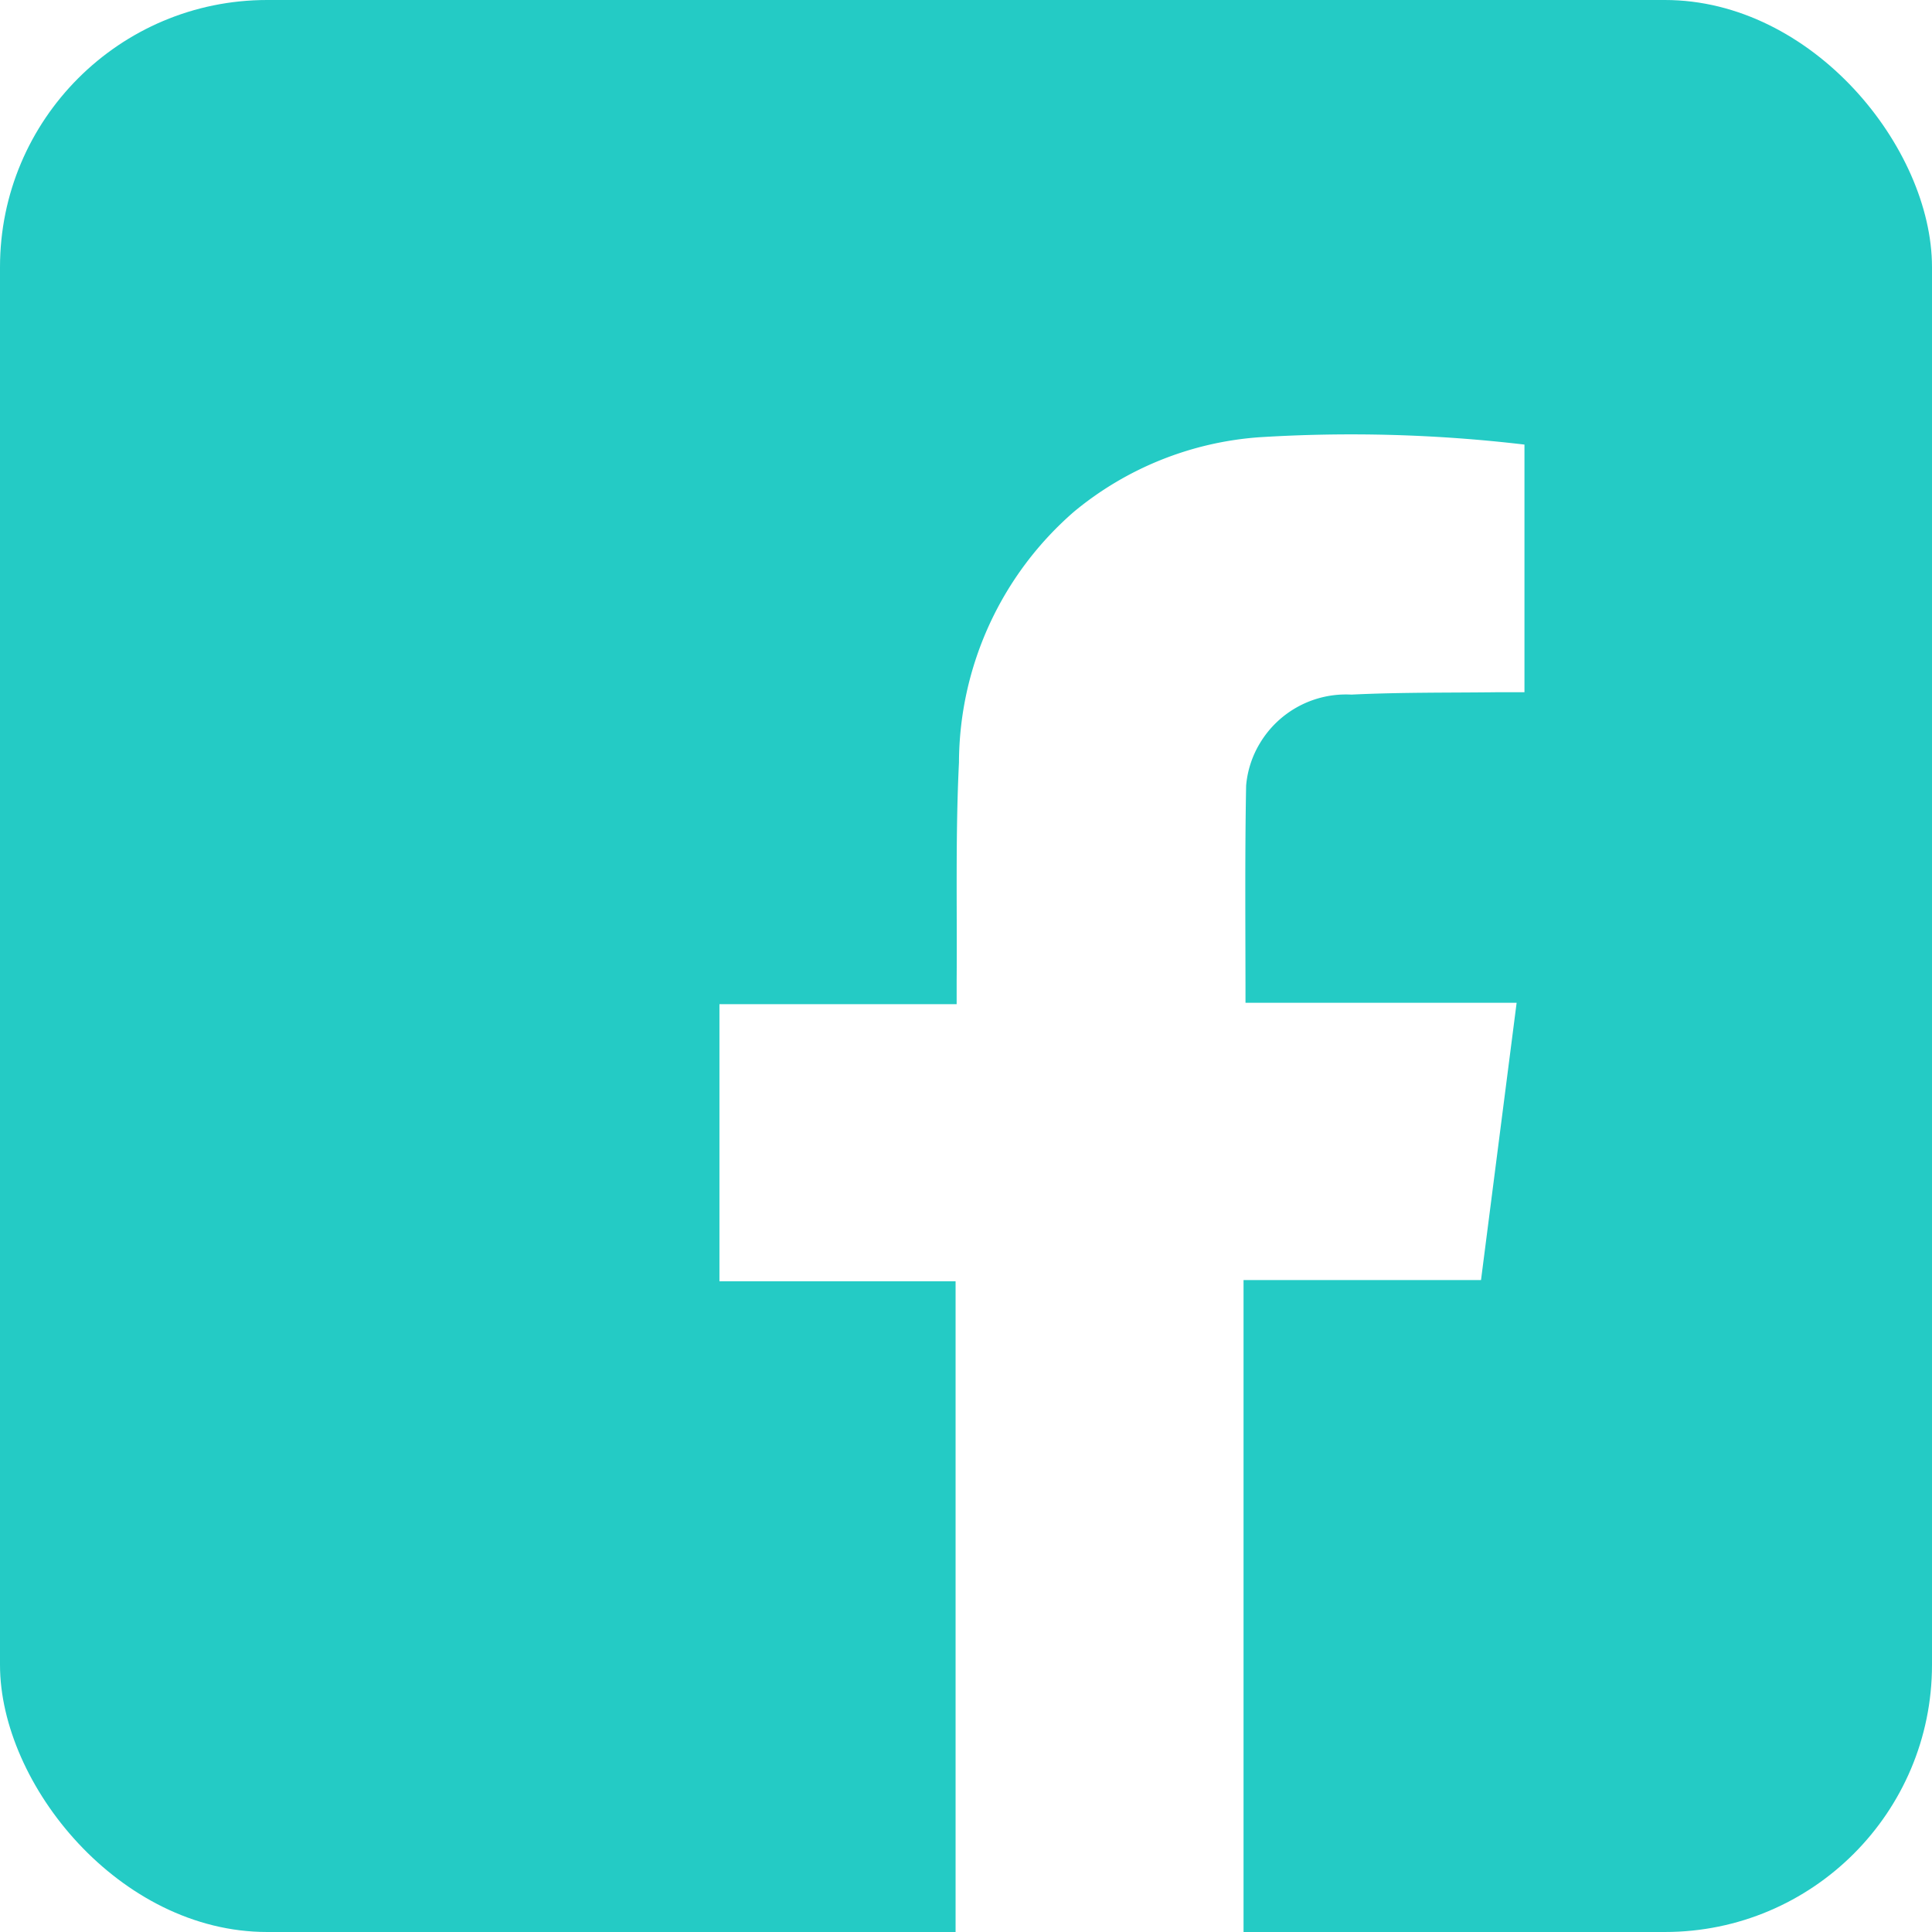 <svg id="Grupo_1580" data-name="Grupo 1580" xmlns="http://www.w3.org/2000/svg" xmlns:xlink="http://www.w3.org/1999/xlink" width="21.698" height="21.698" viewBox="0 0 21.698 21.698">
  <defs>
    <clipPath id="clip-path">
      <rect id="Retângulo_11" data-name="Retângulo 11" width="21.698" height="21.698" rx="3" fill="#24cbc5"/>
    </clipPath>
  </defs>
  <g id="Grupo_9" data-name="Grupo 9" clip-path="url(#clip-path)">
    <path id="Caminho_8" data-name="Caminho 8" d="M20.866,0H.832A.832.832,0,0,0,0,.832V20.866a.832.832,0,0,0,.832.832h9.9V14.39H8.08V11.278h2.664c0-.106,0-.184,0-.262.006-.818-.014-1.637.026-2.453a3.746,3.746,0,0,1,1.294-2.818,3.673,3.673,0,0,1,2.074-.834,16.569,16.569,0,0,1,2.983.082V7.774c-.094,0-.185,0-.276,0-.556.007-1.113,0-1.668.027a1.126,1.126,0,0,0-1.03.551,1.1,1.1,0,0,0-.152.472c-.015.8-.007,1.606-.007,2.438h3.045l-.4,3.114H13.966V21.7h6.9a.832.832,0,0,0,.832-.832V.832A.832.832,0,0,0,20.866,0" fill="#24cbc5"/>
  </g>
</svg>
